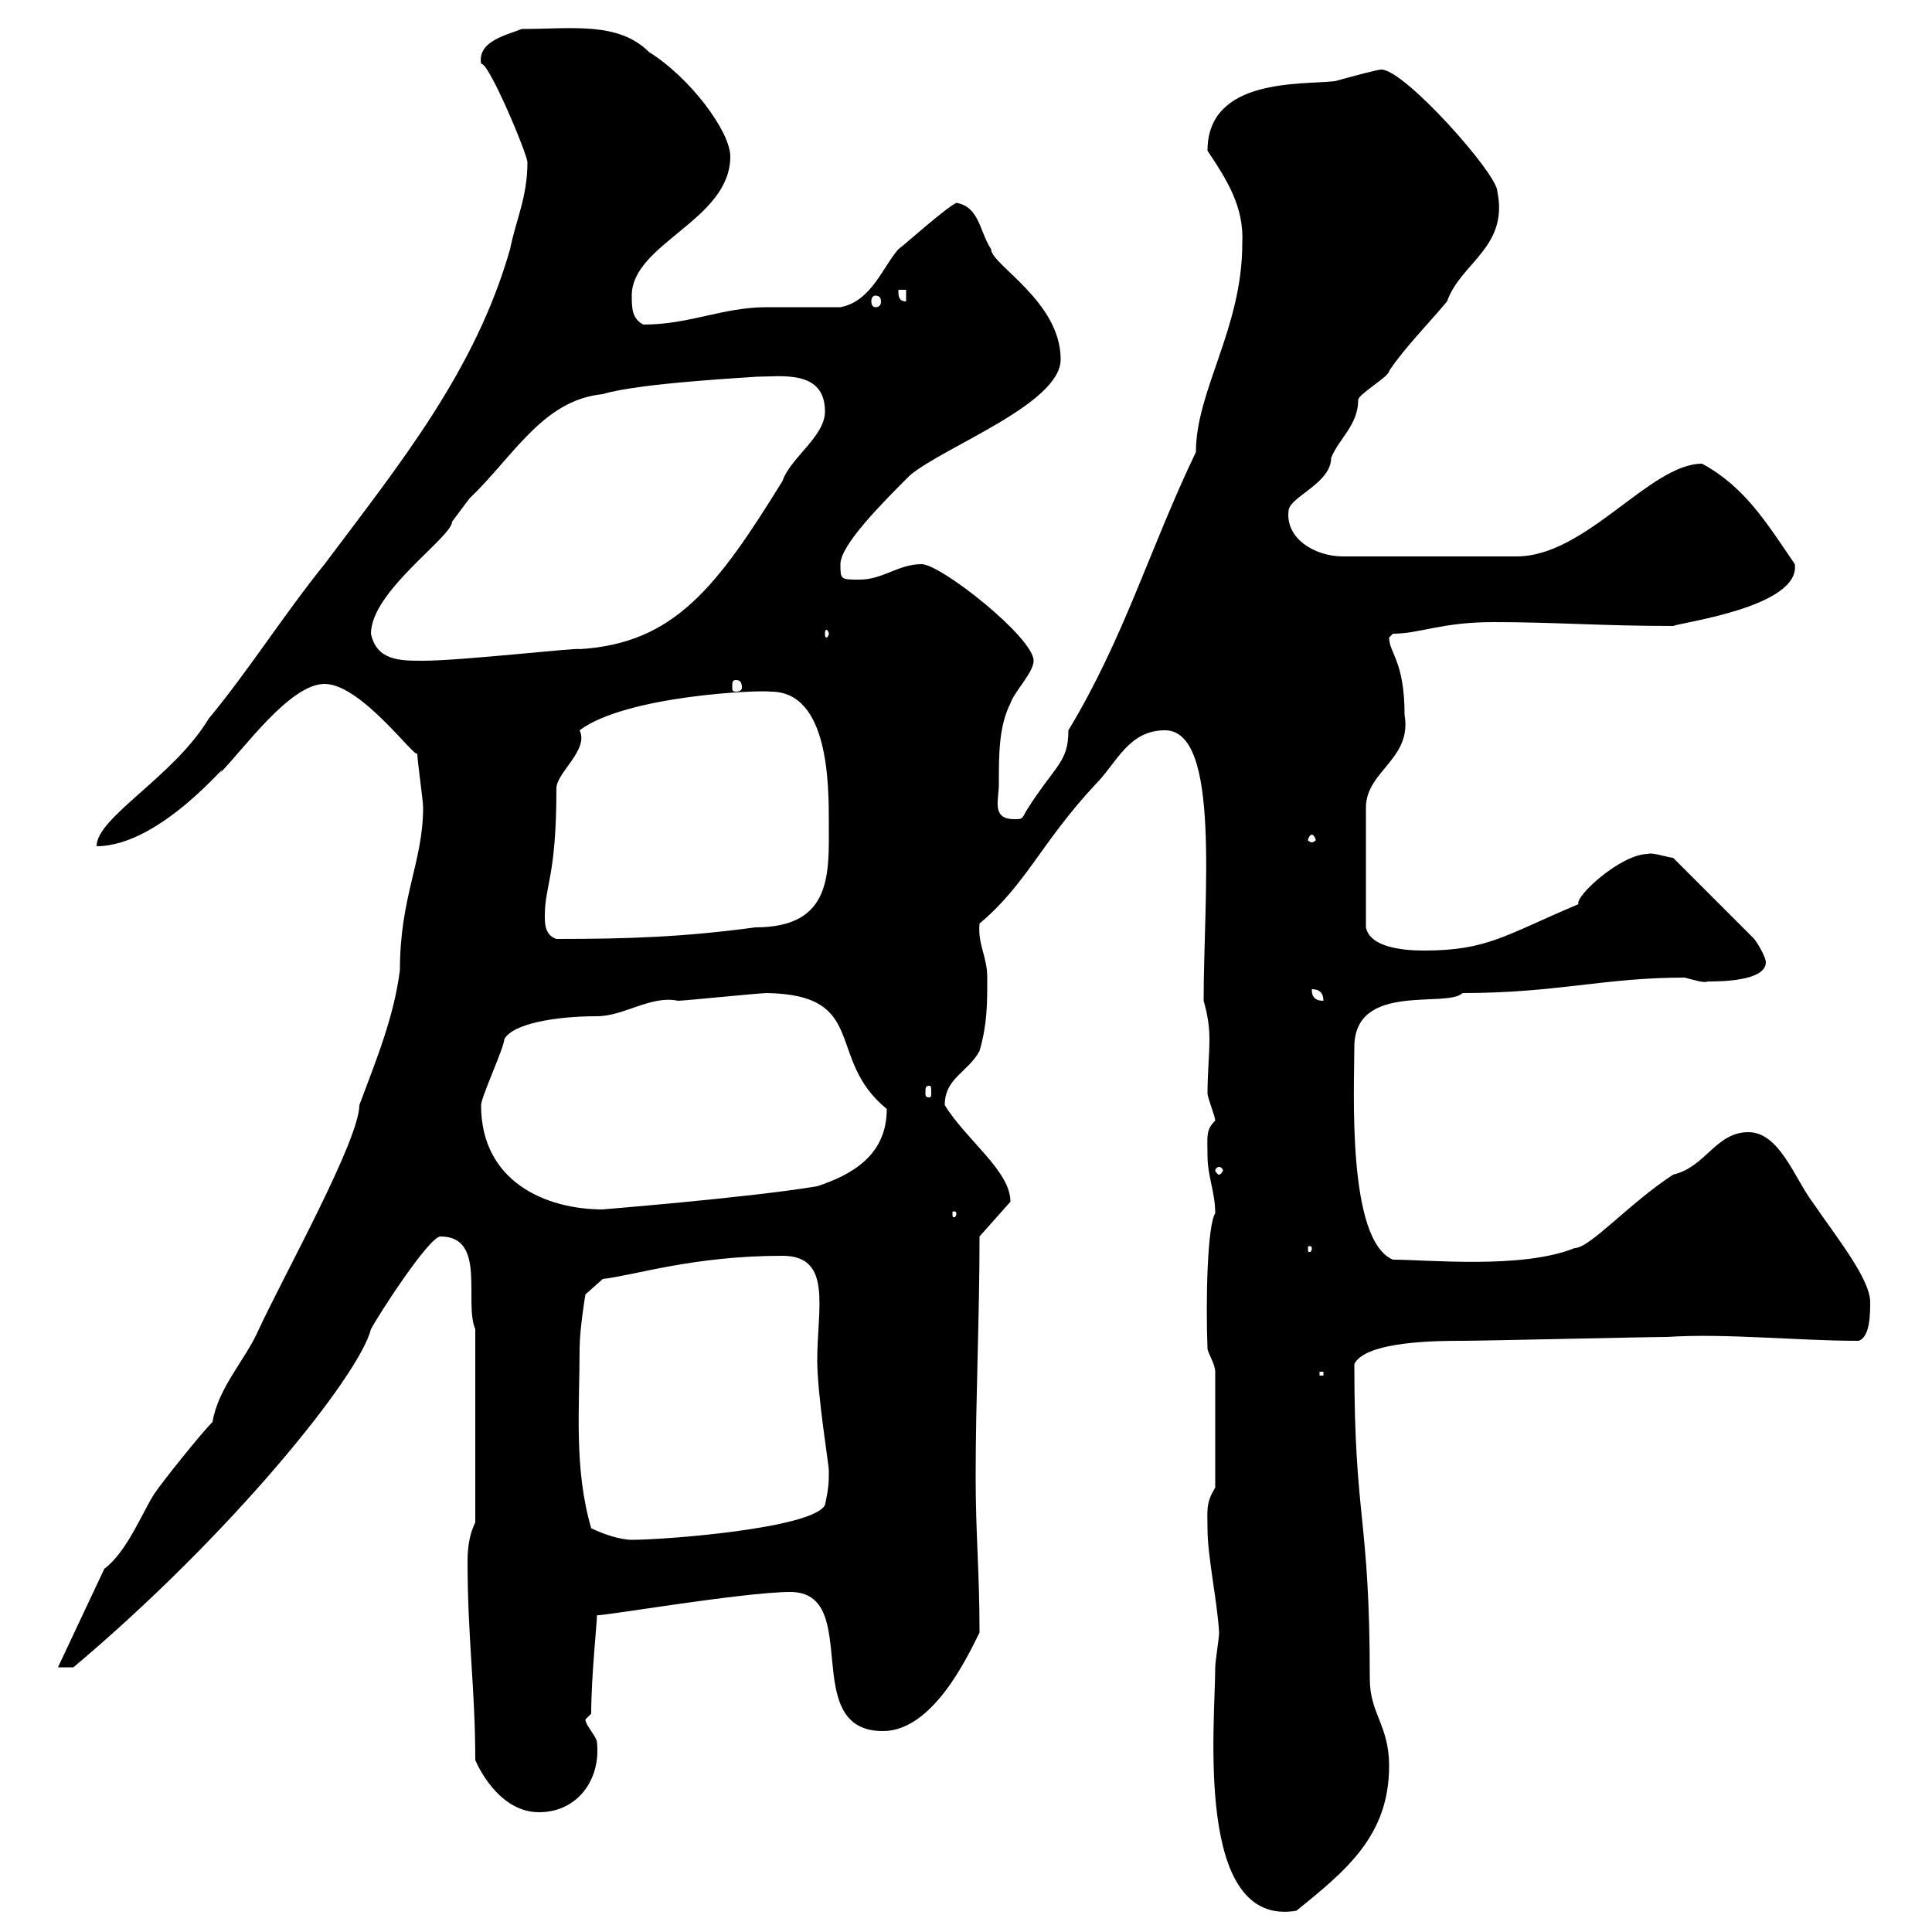 <svg xmlns="http://www.w3.org/2000/svg" xmlns:xlink="http://www.w3.org/1999/xlink" width="300" height="300"><path d="M188.70 258.90C188.70 267.60 185.40 299.40 201.30 296.70C209.10 290.40 215.70 285 215.70 274.20C215.70 267.90 212.70 266.10 212.70 260.70C212.70 235.20 210.30 236.40 210.30 211.80C212.10 208.20 223.50 208.20 227.10 208.20C230.10 208.20 255.90 207.60 258.90 207.60C267.90 207 279 208.20 288.60 208.20C290.40 207.60 290.40 204 290.40 202.20C290.40 198.60 285.30 192.30 281.40 186.60C278.70 183 276.30 175.80 271.50 175.80C266.40 175.80 264.90 181.20 259.80 182.40C252.90 186.90 246.90 193.80 244.50 193.80C236.40 197.10 221.70 195.60 216.30 195.60C209.10 192.60 210.30 168.90 210.30 162.60C210.30 152.40 224.70 156.60 227.10 154.20C241.80 154.20 249 151.80 261.60 151.80C262.80 152.10 264.60 152.70 265.20 152.40C267 152.40 274.20 152.40 274.20 149.40C274.20 148.80 273.30 147 272.40 145.80L259.80 133.20C259.20 133.20 256.50 132.30 255.90 132.60C251.70 132.60 244.50 139.20 245.10 140.40C233.70 145.20 231 147.60 221.10 147.60C217.50 147.60 212.70 147 212.10 144L212.10 125.40C212.10 119.70 219.30 117.90 218.10 111C218.10 102.60 215.70 101.40 215.70 99C215.70 99 216.30 98.40 216.30 98.40C220.50 98.40 223.80 96.60 231.90 96.60C241.50 96.60 248.70 97.20 259.80 97.20C261.30 96.60 279.60 94.20 278.70 87.60C274.20 81 270.90 75.60 264.30 72C256.20 72 246.30 86.40 235.50 86.40L208.50 86.40C204.30 86.40 199.50 83.70 200.10 79.20C200.40 77.10 206.70 75 206.70 71.10C207.90 68.10 210.90 66 210.90 62.10C210.90 61.20 215.70 58.50 215.70 57.60C218.10 54 221.70 50.40 224.70 46.80C226.80 40.80 234.30 38.40 232.50 29.70C232.50 27 218.10 10.80 214.50 10.80C213.90 10.80 210.60 11.70 207.30 12.60C202.20 13.20 187.50 12 187.50 23.40C190.50 27.90 193.20 32.10 192.90 37.80C192.90 51 185.70 60.60 185.70 70.20C178.50 85.20 174.60 99 165.90 113.40C165.90 118.50 163.80 118.80 159.30 126C158.70 127.20 158.70 127.20 157.50 127.20C153.90 127.20 155.10 124.20 155.10 121.80C155.10 117 155.10 112.80 156.90 109.20C157.50 107.40 160.50 104.40 160.50 102.60C160.50 99 146.10 87.60 143.10 87.60C139.50 87.60 137.10 90 133.50 90C130.50 90 130.50 90 130.50 87.60C130.50 84.60 137.10 78 141.30 73.80C146.70 69.30 164.70 62.70 164.70 55.80C164.70 46.80 153.90 41.10 153.90 38.70C152.10 36 152.10 32.10 148.50 31.50C146.70 32.40 140.70 37.80 139.50 38.70C137.10 41.40 135.30 46.80 130.50 47.70C128.70 47.70 120.90 47.70 119.10 47.70C112.20 47.70 107.10 50.40 99.90 50.40C98.10 49.50 98.10 47.70 98.10 45.90C98.10 37.80 113.40 34.20 113.40 24.30C113.40 20.40 107.10 12 100.80 8.10C96 3.30 88.80 4.50 81 4.50C78.90 5.40 74.10 6.30 74.70 9.90C75.90 9.60 81.90 24 81.90 25.20C81.90 30.60 80.10 34.20 79.20 38.70C73.80 57.60 62.10 72 50.40 87.60C44.10 95.40 38.40 104.40 32.40 111.60C27 120.60 15 126.90 15 131.40C25.20 131.40 36.30 117 34.20 120C37.80 116.40 45 106.20 50.40 106.20C56.10 106.20 64.50 117.90 64.80 117C64.80 118.20 65.70 124.20 65.70 125.40C65.70 133.80 62.10 139.20 62.10 150.60C61.20 157.80 58.50 164.40 55.80 171.60C55.80 177 44.10 198 40.20 206.40C38.10 211.20 33.90 215.40 33 220.80C31.20 222.60 25.20 230.10 24 231.90C22.20 234.60 19.80 240.90 16.20 243.60L9 258.90L11.40 258.90C36 238.20 55.80 213.60 57.60 206.40C58.50 204.60 66.60 192 68.40 192C75.60 192 72 202.20 73.80 206.40L73.80 236.40C72.90 238.20 72.60 240.30 72.60 242.40C72.60 254.40 73.80 262.20 73.80 273.30C74.70 275.40 78 281.40 83.70 281.40C89.70 281.40 93.30 276.30 92.70 270.60C92.70 269.70 90.90 267.90 90.90 267L91.80 266.10C91.80 260.40 92.70 252 92.70 250.80C92.70 251.10 115.50 247.20 122.70 247.20C134.10 247.20 123.90 268.80 137.10 268.80C144.90 268.80 150.30 257.10 152.10 253.50C152.10 243.90 151.50 238.50 151.50 229.20C151.50 217.20 152.10 204.60 152.10 192L156.90 186.60C156.90 181.80 150 177 146.70 171.60C146.70 167.40 150.30 166.50 152.10 163.20C153.30 159 153.30 156 153.30 151.80C153.30 148.50 151.80 146.70 152.10 143.40C159.30 137.40 161.70 130.80 170.10 121.80C173.40 118.50 175.20 113.40 180.90 113.40C189.60 113.40 186.90 139.20 186.90 155.40C187.50 157.50 187.80 159.30 187.80 161.40C187.80 163.80 187.50 166.80 187.50 169.80C187.50 170.40 188.70 173.40 188.70 174C187.20 175.50 187.50 176.40 187.50 179.40C187.50 182.70 188.70 185.10 188.70 188.40C187.50 190.20 187.20 201.60 187.50 209.40C187.50 210 188.70 211.80 188.70 213L188.70 231C187.20 233.40 187.50 234.60 187.50 237.30C187.50 241.80 189 248.40 189.30 253.50C189.30 254.40 188.70 258 188.70 258.90ZM91.80 237.30C89.10 228 90 218.70 90 209.40C90 206.40 90.90 201 90.90 201L93.60 198.60C98.70 198 107.70 195 121.50 195C129.30 195 126.90 203.10 126.90 211.20C126.90 216.60 128.70 227.40 128.70 228.30C128.70 230.10 128.70 231 128.10 233.70C126.30 237.30 103.50 239.10 98.10 239.10C96.30 239.10 93.60 238.20 91.80 237.30ZM204.90 213L205.50 213L205.50 213.60L204.90 213.60ZM203.70 193.80C203.70 194.40 203.40 194.40 203.40 194.40C203.10 194.40 203.10 194.40 203.10 193.80C203.10 193.50 203.10 193.50 203.40 193.50C203.40 193.50 203.70 193.50 203.70 193.80ZM148.50 188.40C148.50 189 148.20 189 148.20 189C147.90 189 147.90 189 147.90 188.40C147.90 188.10 147.90 188.10 148.20 188.10C148.20 188.10 148.50 188.10 148.50 188.40ZM74.70 171.60C74.70 170.40 78.30 162.60 78.30 161.40C79.50 159 86.10 157.80 92.70 157.80C96.90 157.80 101.10 154.50 105.30 155.40C106.20 155.40 117.90 154.20 119.10 154.20C135 154.50 128.10 164.40 137.70 172.20C137.70 179.40 132.30 182.40 126.90 184.20C116.10 186 93.30 187.80 93.60 187.80C84.90 187.80 74.70 183.60 74.70 171.60ZM189.30 181.20C189.60 181.20 189.90 181.50 189.90 181.80C189.90 181.80 189.60 182.40 189.30 182.40C189 182.40 188.70 181.80 188.70 181.80C188.70 181.50 189 181.20 189.30 181.20ZM144.30 168.60C144.60 168.60 144.60 168.90 144.60 169.80C144.60 170.10 144.60 170.40 144.30 170.40C143.70 170.40 143.70 170.10 143.70 169.80C143.70 168.90 143.70 168.60 144.30 168.60ZM203.70 153.60C204.90 153.60 205.50 154.20 205.50 155.40C203.70 155.40 203.70 154.20 203.70 153.60ZM84.60 142.20C84.60 137.40 86.40 136.20 86.40 122.40C86.40 120 91.50 116.40 90 113.40C97.20 108 117.90 107.10 119.70 107.40C128.70 107.40 128.70 121.80 128.70 127.80C128.70 135.60 129.30 144 117.30 144C106.20 145.50 97.50 145.80 86.40 145.80C84.60 145.20 84.60 143.40 84.60 142.20ZM203.70 129.60C204 129.60 204.30 130.20 204.30 130.50C204.30 130.50 204 130.80 203.70 130.80C203.40 130.80 203.10 130.50 203.10 130.50C203.10 130.20 203.40 129.60 203.70 129.60ZM114.30 105.60C114.90 105.60 115.20 105.90 115.20 106.80C115.20 107.10 114.90 107.40 114.30 107.40C113.70 107.40 113.70 107.10 113.70 106.80C113.70 105.90 113.70 105.60 114.30 105.60ZM57.60 98.40C57.60 91.80 70.20 83.40 70.20 81C70.20 81 72 78.60 72.90 77.40C79.80 70.80 84.30 62.10 93.60 61.20C99.30 59.40 118.50 58.50 117.30 58.50C121.20 58.50 128.10 57.30 128.10 63.90C128.10 67.80 122.70 71.10 121.50 74.70C111.30 91.20 104.70 99.90 90 100.80C90 100.50 71.70 102.60 65.70 102.60C62.10 102.60 58.50 102.60 57.60 98.40ZM128.70 98.40C128.70 98.70 128.40 99 128.40 99C128.10 99 128.10 98.70 128.10 98.40C128.10 98.10 128.10 97.80 128.40 97.80C128.40 97.80 128.70 98.10 128.70 98.40ZM135.90 45.90C136.50 45.90 136.80 46.20 136.80 46.80C136.80 47.40 136.50 47.70 135.90 47.70C135.60 47.70 135.30 47.40 135.30 46.80C135.30 46.20 135.60 45.90 135.90 45.90ZM139.50 45L140.70 45L140.70 46.80C139.50 46.80 139.50 45.90 139.50 45Z"/></svg>